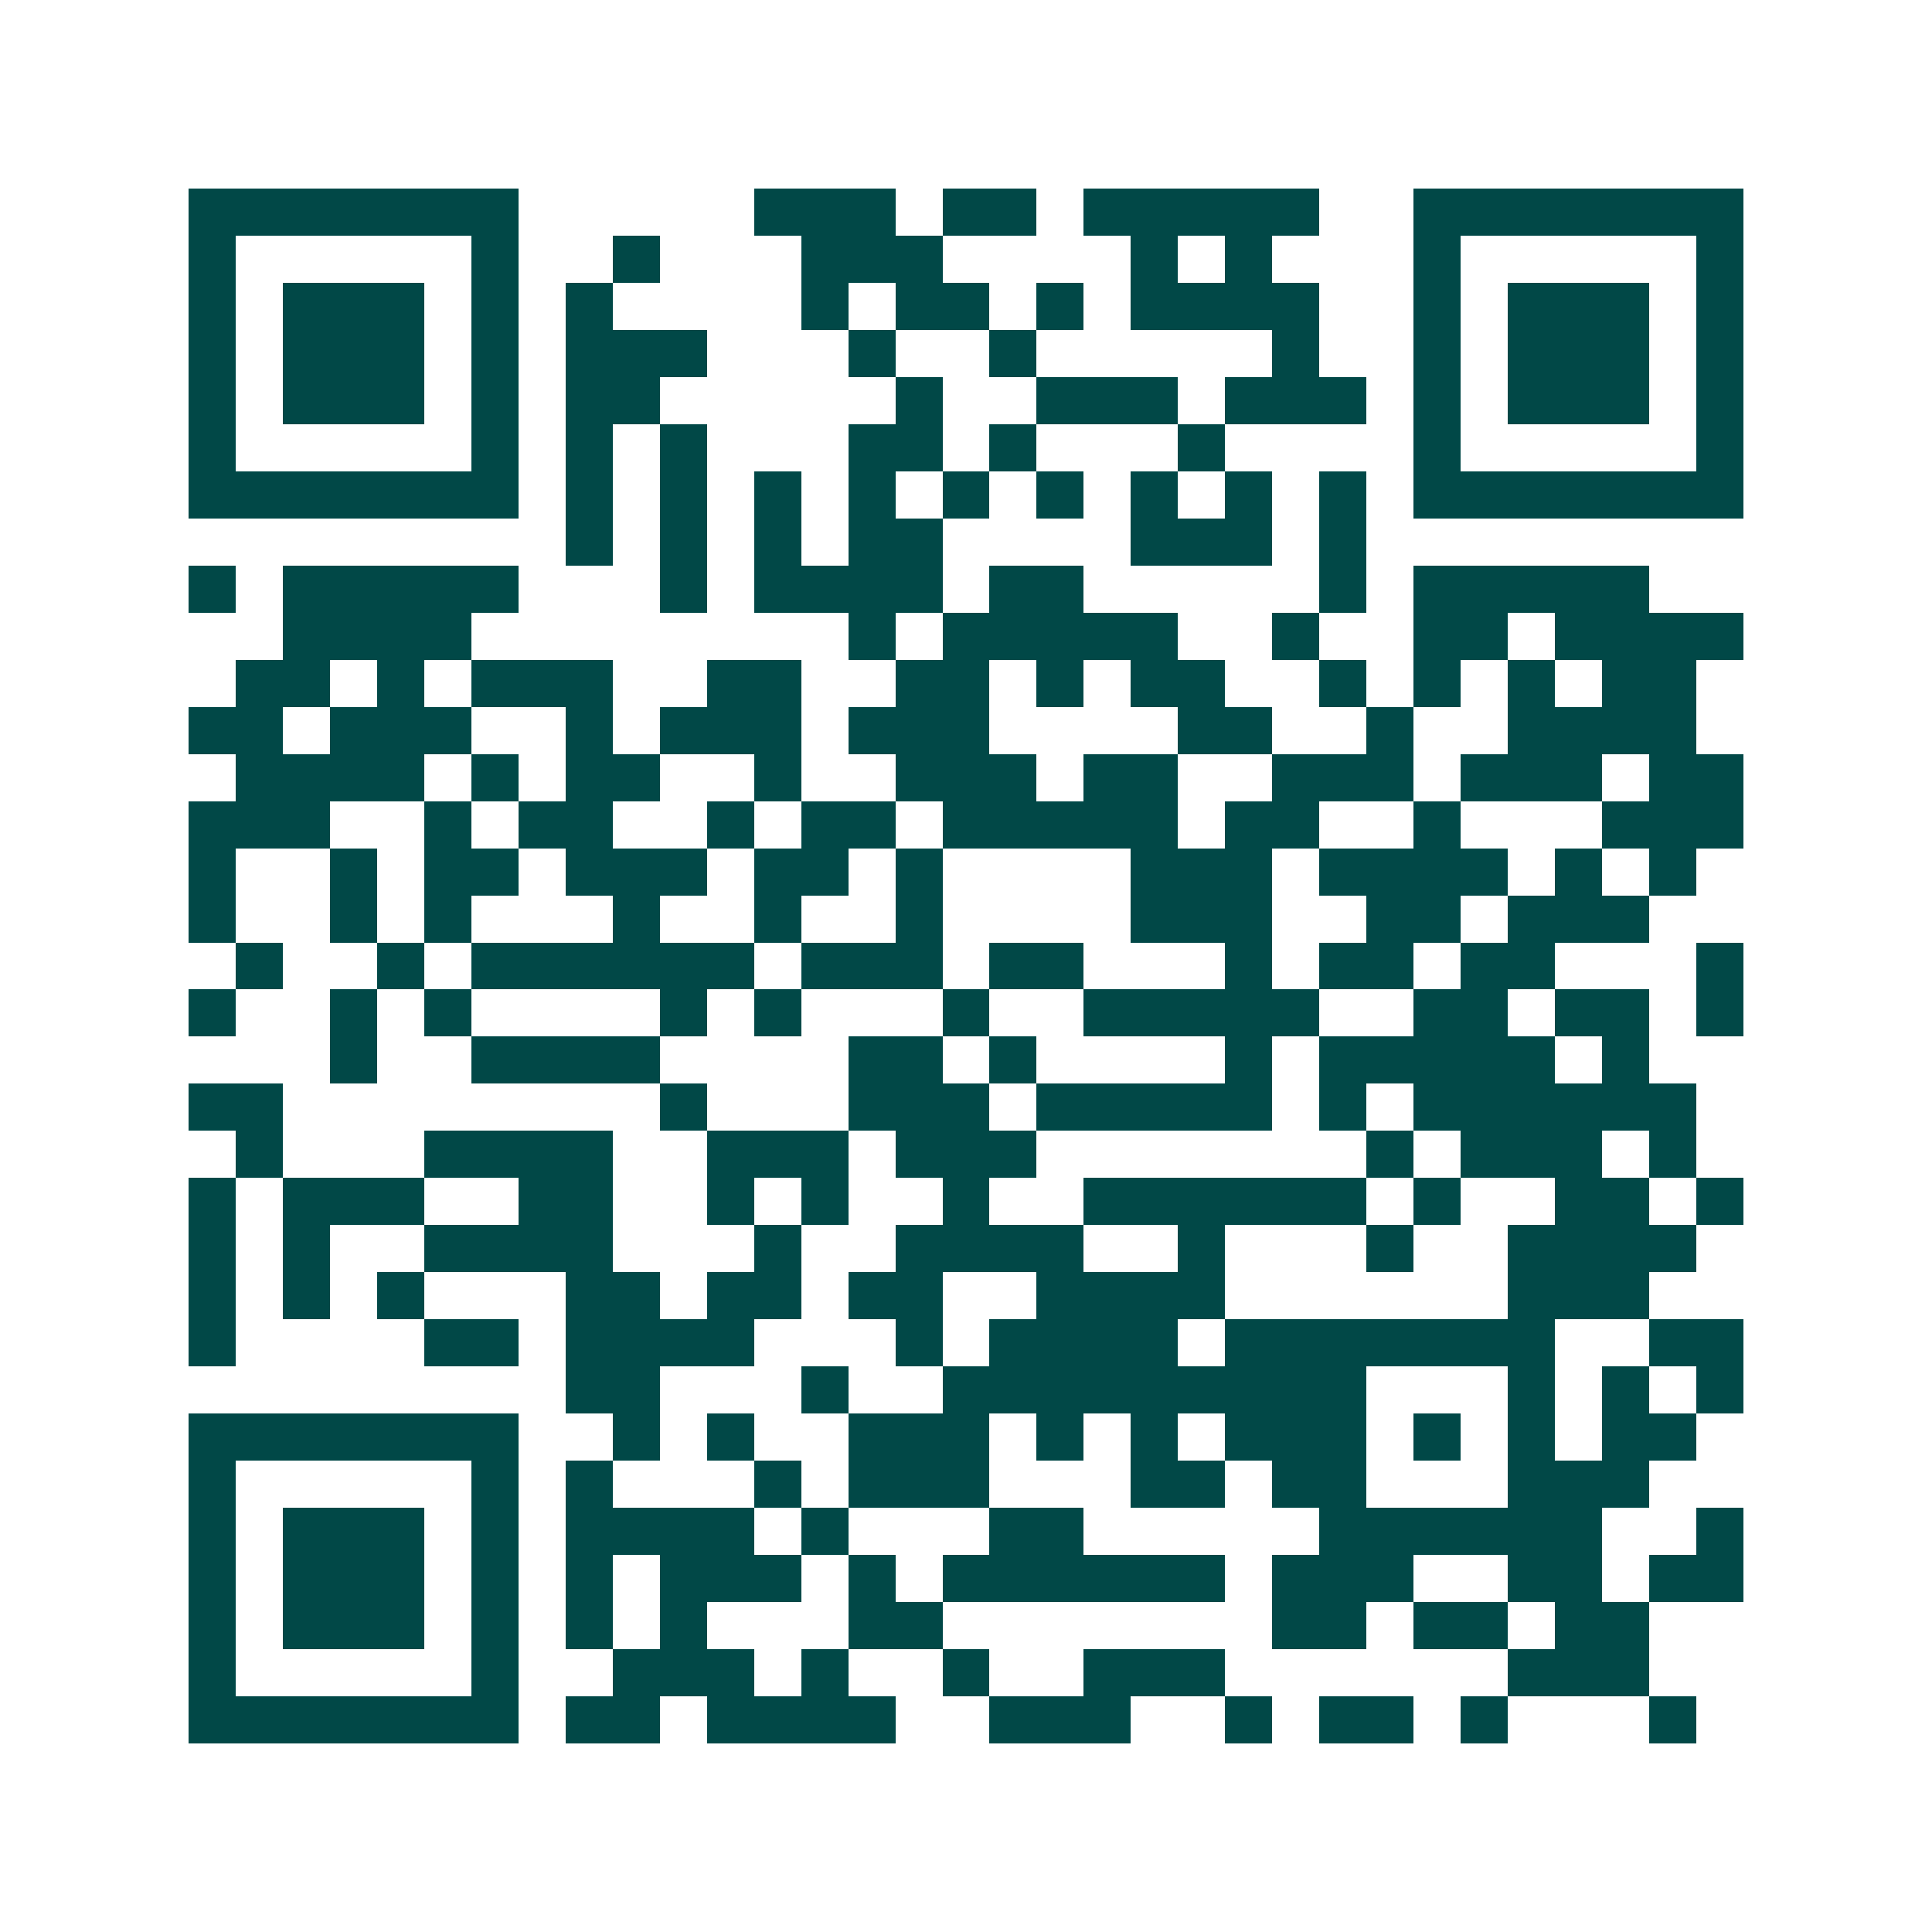 <svg xmlns="http://www.w3.org/2000/svg" width="200" height="200" viewBox="0 0 41 41" shape-rendering="crispEdges"><path fill="#ffffff" d="M0 0h41v41H0z"/><path stroke="#014847" d="M4 4.5h7m5 0h3m1 0h2m1 0h5m2 0h7M4 5.5h1m5 0h1m2 0h1m3 0h3m4 0h1m1 0h1m3 0h1m5 0h1M4 6.5h1m1 0h3m1 0h1m1 0h1m4 0h1m1 0h2m1 0h1m1 0h4m2 0h1m1 0h3m1 0h1M4 7.5h1m1 0h3m1 0h1m1 0h3m3 0h1m2 0h1m5 0h1m2 0h1m1 0h3m1 0h1M4 8.5h1m1 0h3m1 0h1m1 0h2m5 0h1m2 0h3m1 0h3m1 0h1m1 0h3m1 0h1M4 9.5h1m5 0h1m1 0h1m1 0h1m3 0h2m1 0h1m3 0h1m4 0h1m5 0h1M4 10.5h7m1 0h1m1 0h1m1 0h1m1 0h1m1 0h1m1 0h1m1 0h1m1 0h1m1 0h1m1 0h7M12 11.5h1m1 0h1m1 0h1m1 0h2m4 0h3m1 0h1M4 12.5h1m1 0h5m3 0h1m1 0h4m1 0h2m5 0h1m1 0h5M6 13.5h4m8 0h1m1 0h5m2 0h1m2 0h2m1 0h4M5 14.5h2m1 0h1m1 0h3m2 0h2m2 0h2m1 0h1m1 0h2m2 0h1m1 0h1m1 0h1m1 0h2M4 15.5h2m1 0h3m2 0h1m1 0h3m1 0h3m4 0h2m2 0h1m2 0h4M5 16.5h4m1 0h1m1 0h2m2 0h1m2 0h3m1 0h2m2 0h3m1 0h3m1 0h2M4 17.5h3m2 0h1m1 0h2m2 0h1m1 0h2m1 0h5m1 0h2m2 0h1m3 0h3M4 18.5h1m2 0h1m1 0h2m1 0h3m1 0h2m1 0h1m4 0h3m1 0h4m1 0h1m1 0h1M4 19.5h1m2 0h1m1 0h1m3 0h1m2 0h1m2 0h1m4 0h3m2 0h2m1 0h3M5 20.5h1m2 0h1m1 0h6m1 0h3m1 0h2m3 0h1m1 0h2m1 0h2m3 0h1M4 21.5h1m2 0h1m1 0h1m4 0h1m1 0h1m3 0h1m2 0h5m2 0h2m1 0h2m1 0h1M7 22.5h1m2 0h4m4 0h2m1 0h1m4 0h1m1 0h5m1 0h1M4 23.5h2m8 0h1m3 0h3m1 0h5m1 0h1m1 0h6M5 24.5h1m3 0h4m2 0h3m1 0h3m7 0h1m1 0h3m1 0h1M4 25.5h1m1 0h3m2 0h2m2 0h1m1 0h1m2 0h1m2 0h6m1 0h1m2 0h2m1 0h1M4 26.5h1m1 0h1m2 0h4m3 0h1m2 0h4m2 0h1m3 0h1m2 0h4M4 27.5h1m1 0h1m1 0h1m3 0h2m1 0h2m1 0h2m2 0h4m6 0h3M4 28.5h1m4 0h2m1 0h4m3 0h1m1 0h4m1 0h7m2 0h2M12 29.5h2m3 0h1m2 0h9m3 0h1m1 0h1m1 0h1M4 30.5h7m2 0h1m1 0h1m2 0h3m1 0h1m1 0h1m1 0h3m1 0h1m1 0h1m1 0h2M4 31.5h1m5 0h1m1 0h1m3 0h1m1 0h3m3 0h2m1 0h2m3 0h3M4 32.5h1m1 0h3m1 0h1m1 0h4m1 0h1m3 0h2m5 0h6m2 0h1M4 33.5h1m1 0h3m1 0h1m1 0h1m1 0h3m1 0h1m1 0h6m1 0h3m2 0h2m1 0h2M4 34.5h1m1 0h3m1 0h1m1 0h1m1 0h1m3 0h2m7 0h2m1 0h2m1 0h2M4 35.5h1m5 0h1m2 0h3m1 0h1m2 0h1m2 0h3m6 0h3M4 36.5h7m1 0h2m1 0h4m2 0h3m2 0h1m1 0h2m1 0h1m3 0h1"/></svg>
